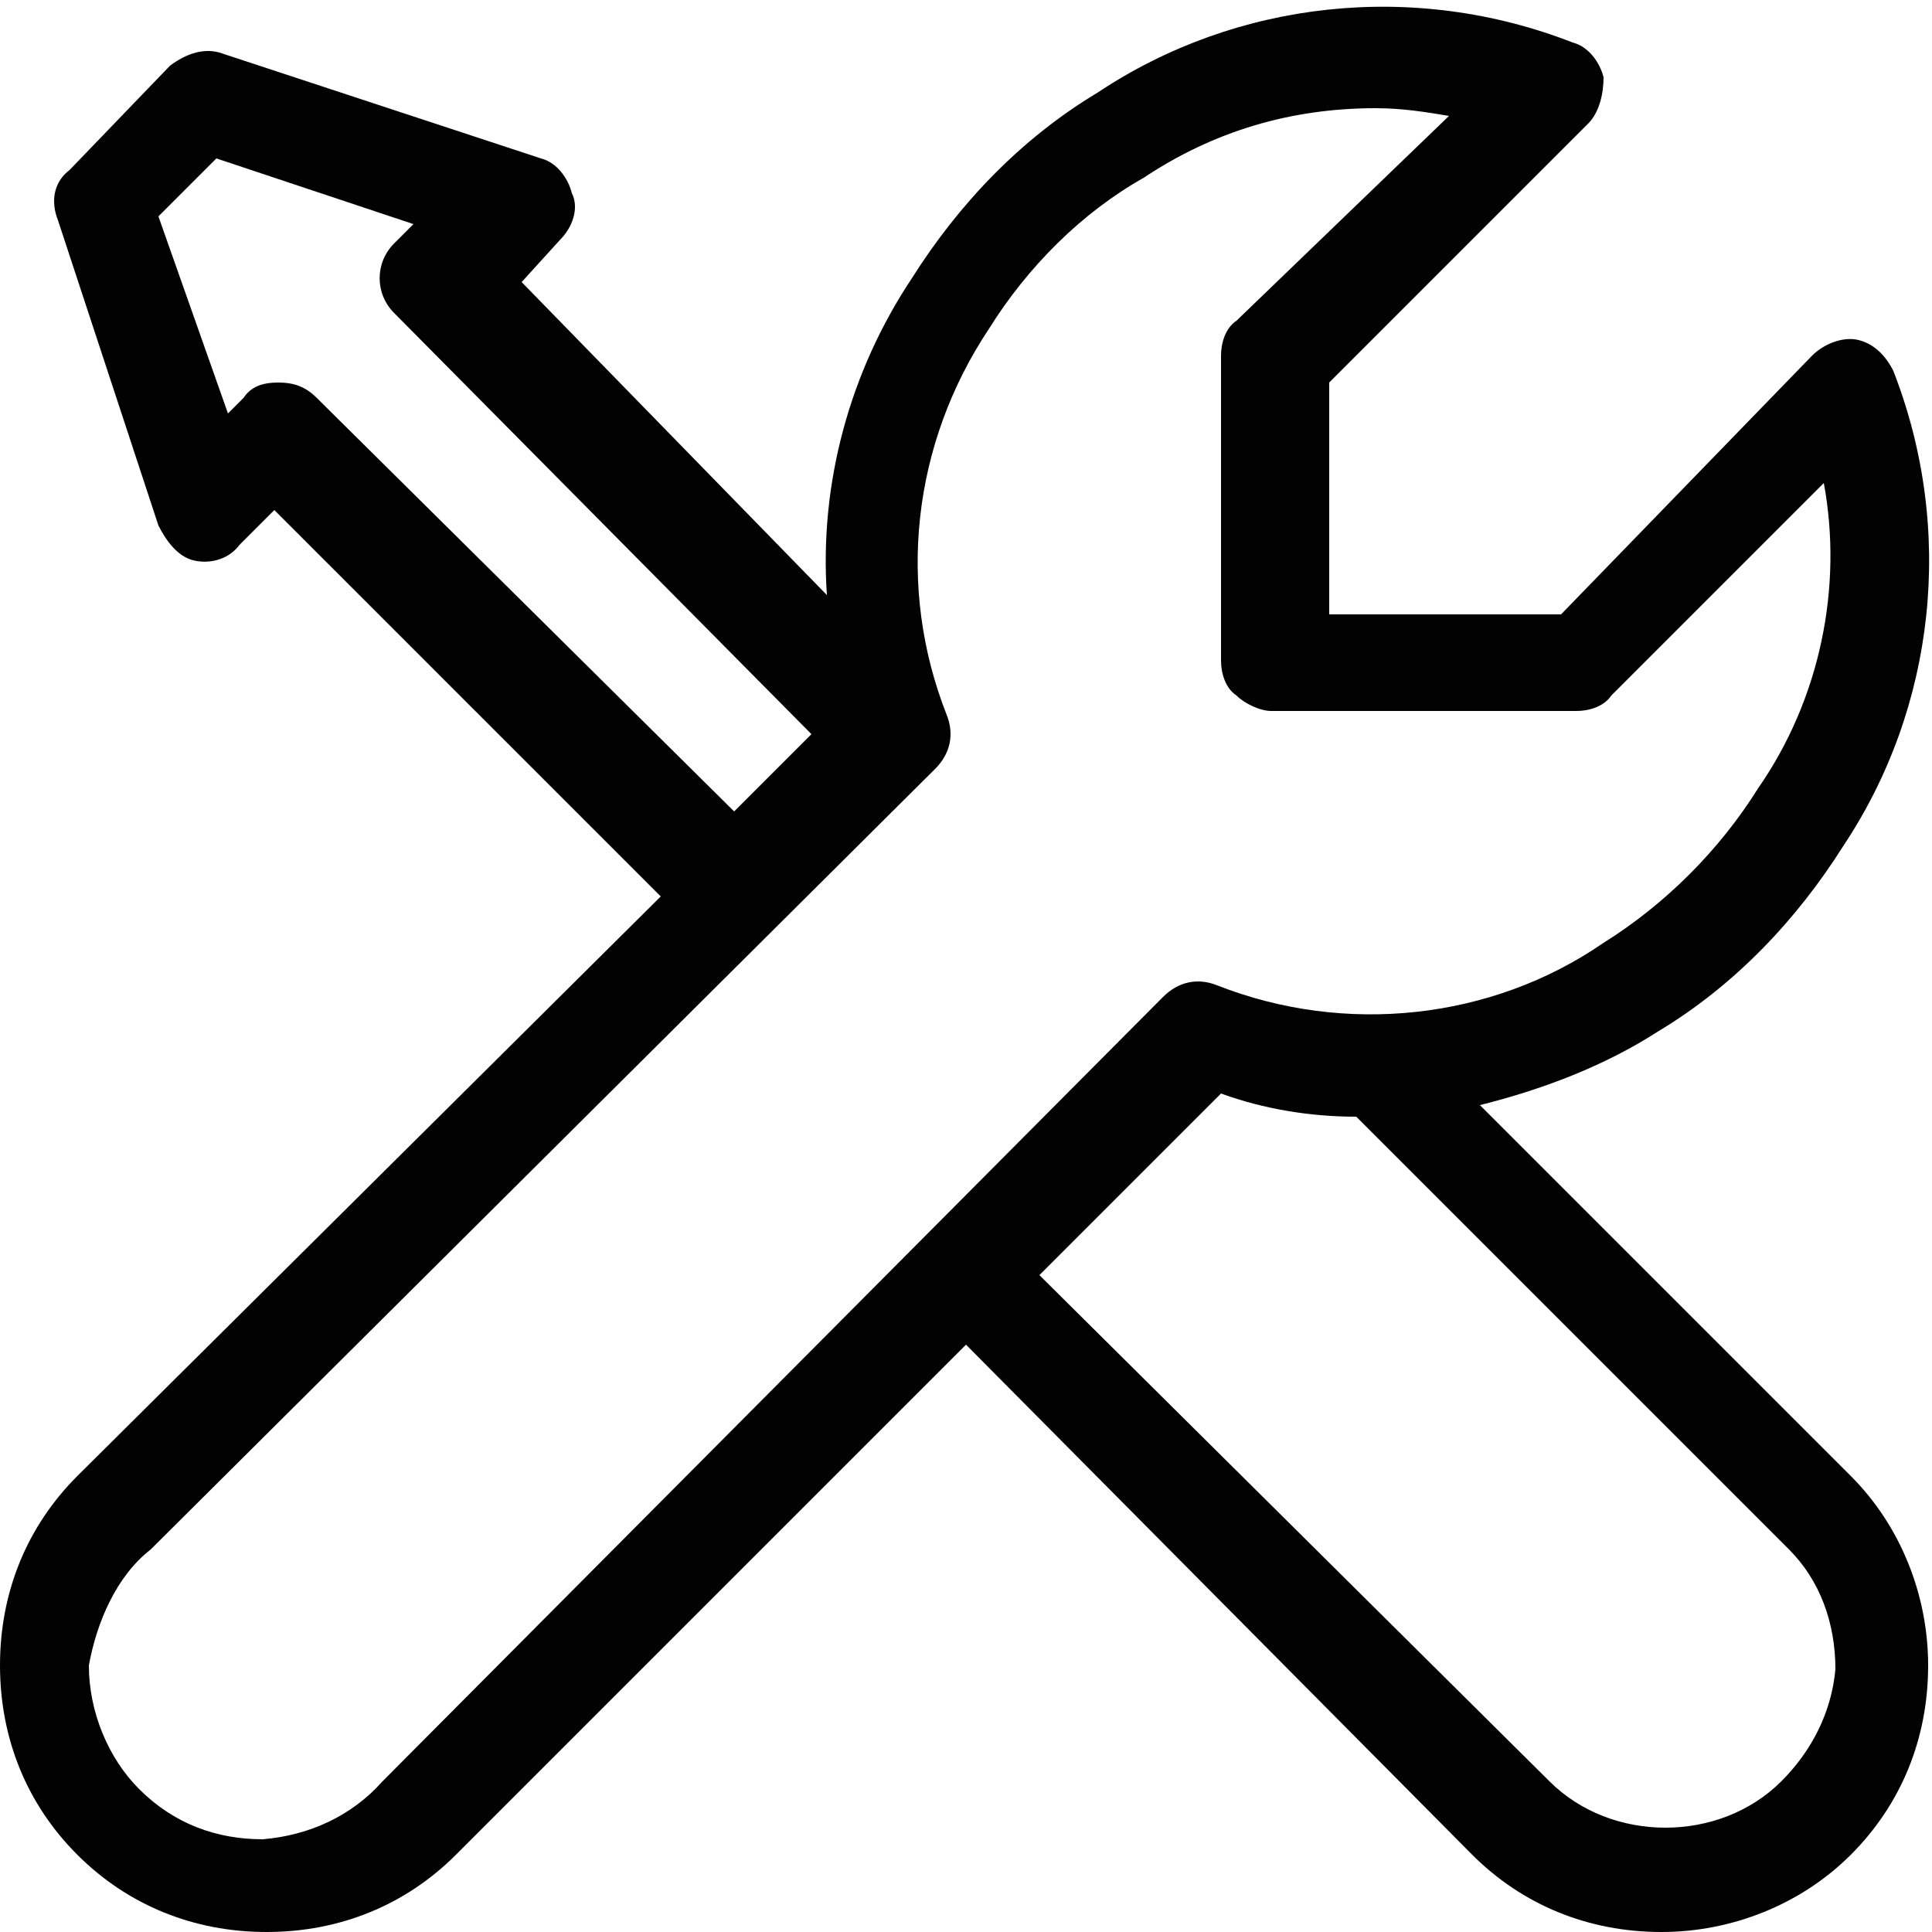 <?xml version="1.0" encoding="UTF-8"?>
<svg xmlns="http://www.w3.org/2000/svg" viewBox="0 0 50 50" style="enable-background:new 0 0 50 50" xml:space="preserve">
  <path d="M2 48c1.3 1.3 3 2 4.9 2s3.6-.7 4.9-2L25 34.8 38.1 48c1.3 1.3 3 2 4.9 2 1.8 0 3.6-.7 4.9-2 1.3-1.3 2-3 2-4.9 0-1.8-.7-3.6-2-4.9l-9.6-9.6c1.6-.4 3.2-1 4.6-1.9 2-1.2 3.6-2.9 4.8-4.8 2.4-3.6 2.9-8.2 1.3-12.3-.2-.4-.5-.7-.9-.8-.4-.1-.9.1-1.2.4l-6.5 6.7h-6v-6l6.7-6.7c.3-.3.4-.8.4-1.2-.1-.4-.4-.8-.8-.9C36.6-.5 32 0 28.4 2.4c-2 1.2-3.6 2.9-4.8 4.8-1.6 2.4-2.4 5.3-2.2 8.2l-7.9-8.1 1-1.1c.3-.3.5-.8.3-1.2-.1-.4-.4-.8-.8-.9L5.8 1.4c-.5-.2-1 0-1.4.3L1.8 4.4c-.4.3-.5.8-.3 1.3l2.6 7.9c.2.4.5.8.9.9.4.1.9 0 1.2-.4l.9-.9 10 10L2 38.2c-1.3 1.3-2 3-2 4.9s.7 3.6 2 4.9zm44.1-1.9c-.8.8-1.9 1.2-3 1.2s-2.2-.4-3-1.2L26.9 33l4.7-4.7c1.1.4 2.3.6 3.5.6l11.2 11.2c.8.8 1.2 1.9 1.2 3.1-.1 1.1-.6 2.1-1.4 2.9zM8.2 10.3c-.3-.3-.6-.4-1-.4s-.7.1-.9.4l-.4.4-1.8-5.1 1.5-1.5 5.1 1.7-.5.5c-.5.5-.5 1.3 0 1.8L21 19l-2 2L8.2 10.3zM3.9 40.1l20.3-20.2c.4-.4.5-.9.3-1.4-1.3-3.3-.9-7 1.1-10 1-1.6 2.4-3 4-3.9 1.8-1.2 3.8-1.8 6-1.8.7 0 1.3.1 1.9.2L32 8.3c-.3.2-.4.6-.4.9v7.9c0 .3.1.7.4.9.2.2.6.4.9.4h7.9c.3 0 .7-.1.9-.4l5.5-5.5c.5 2.7-.1 5.6-1.7 7.9-1 1.6-2.4 3-4 4-2.9 2-6.7 2.4-10 1.1-.5-.2-1-.1-1.4.3L9.9 46.1c-.8.9-1.9 1.4-3.1 1.5-1.2 0-2.3-.4-3.2-1.3-.8-.8-1.3-2-1.3-3.2.2-1.1.7-2.3 1.6-3z" style="fill:#020203"></path>
</svg>
